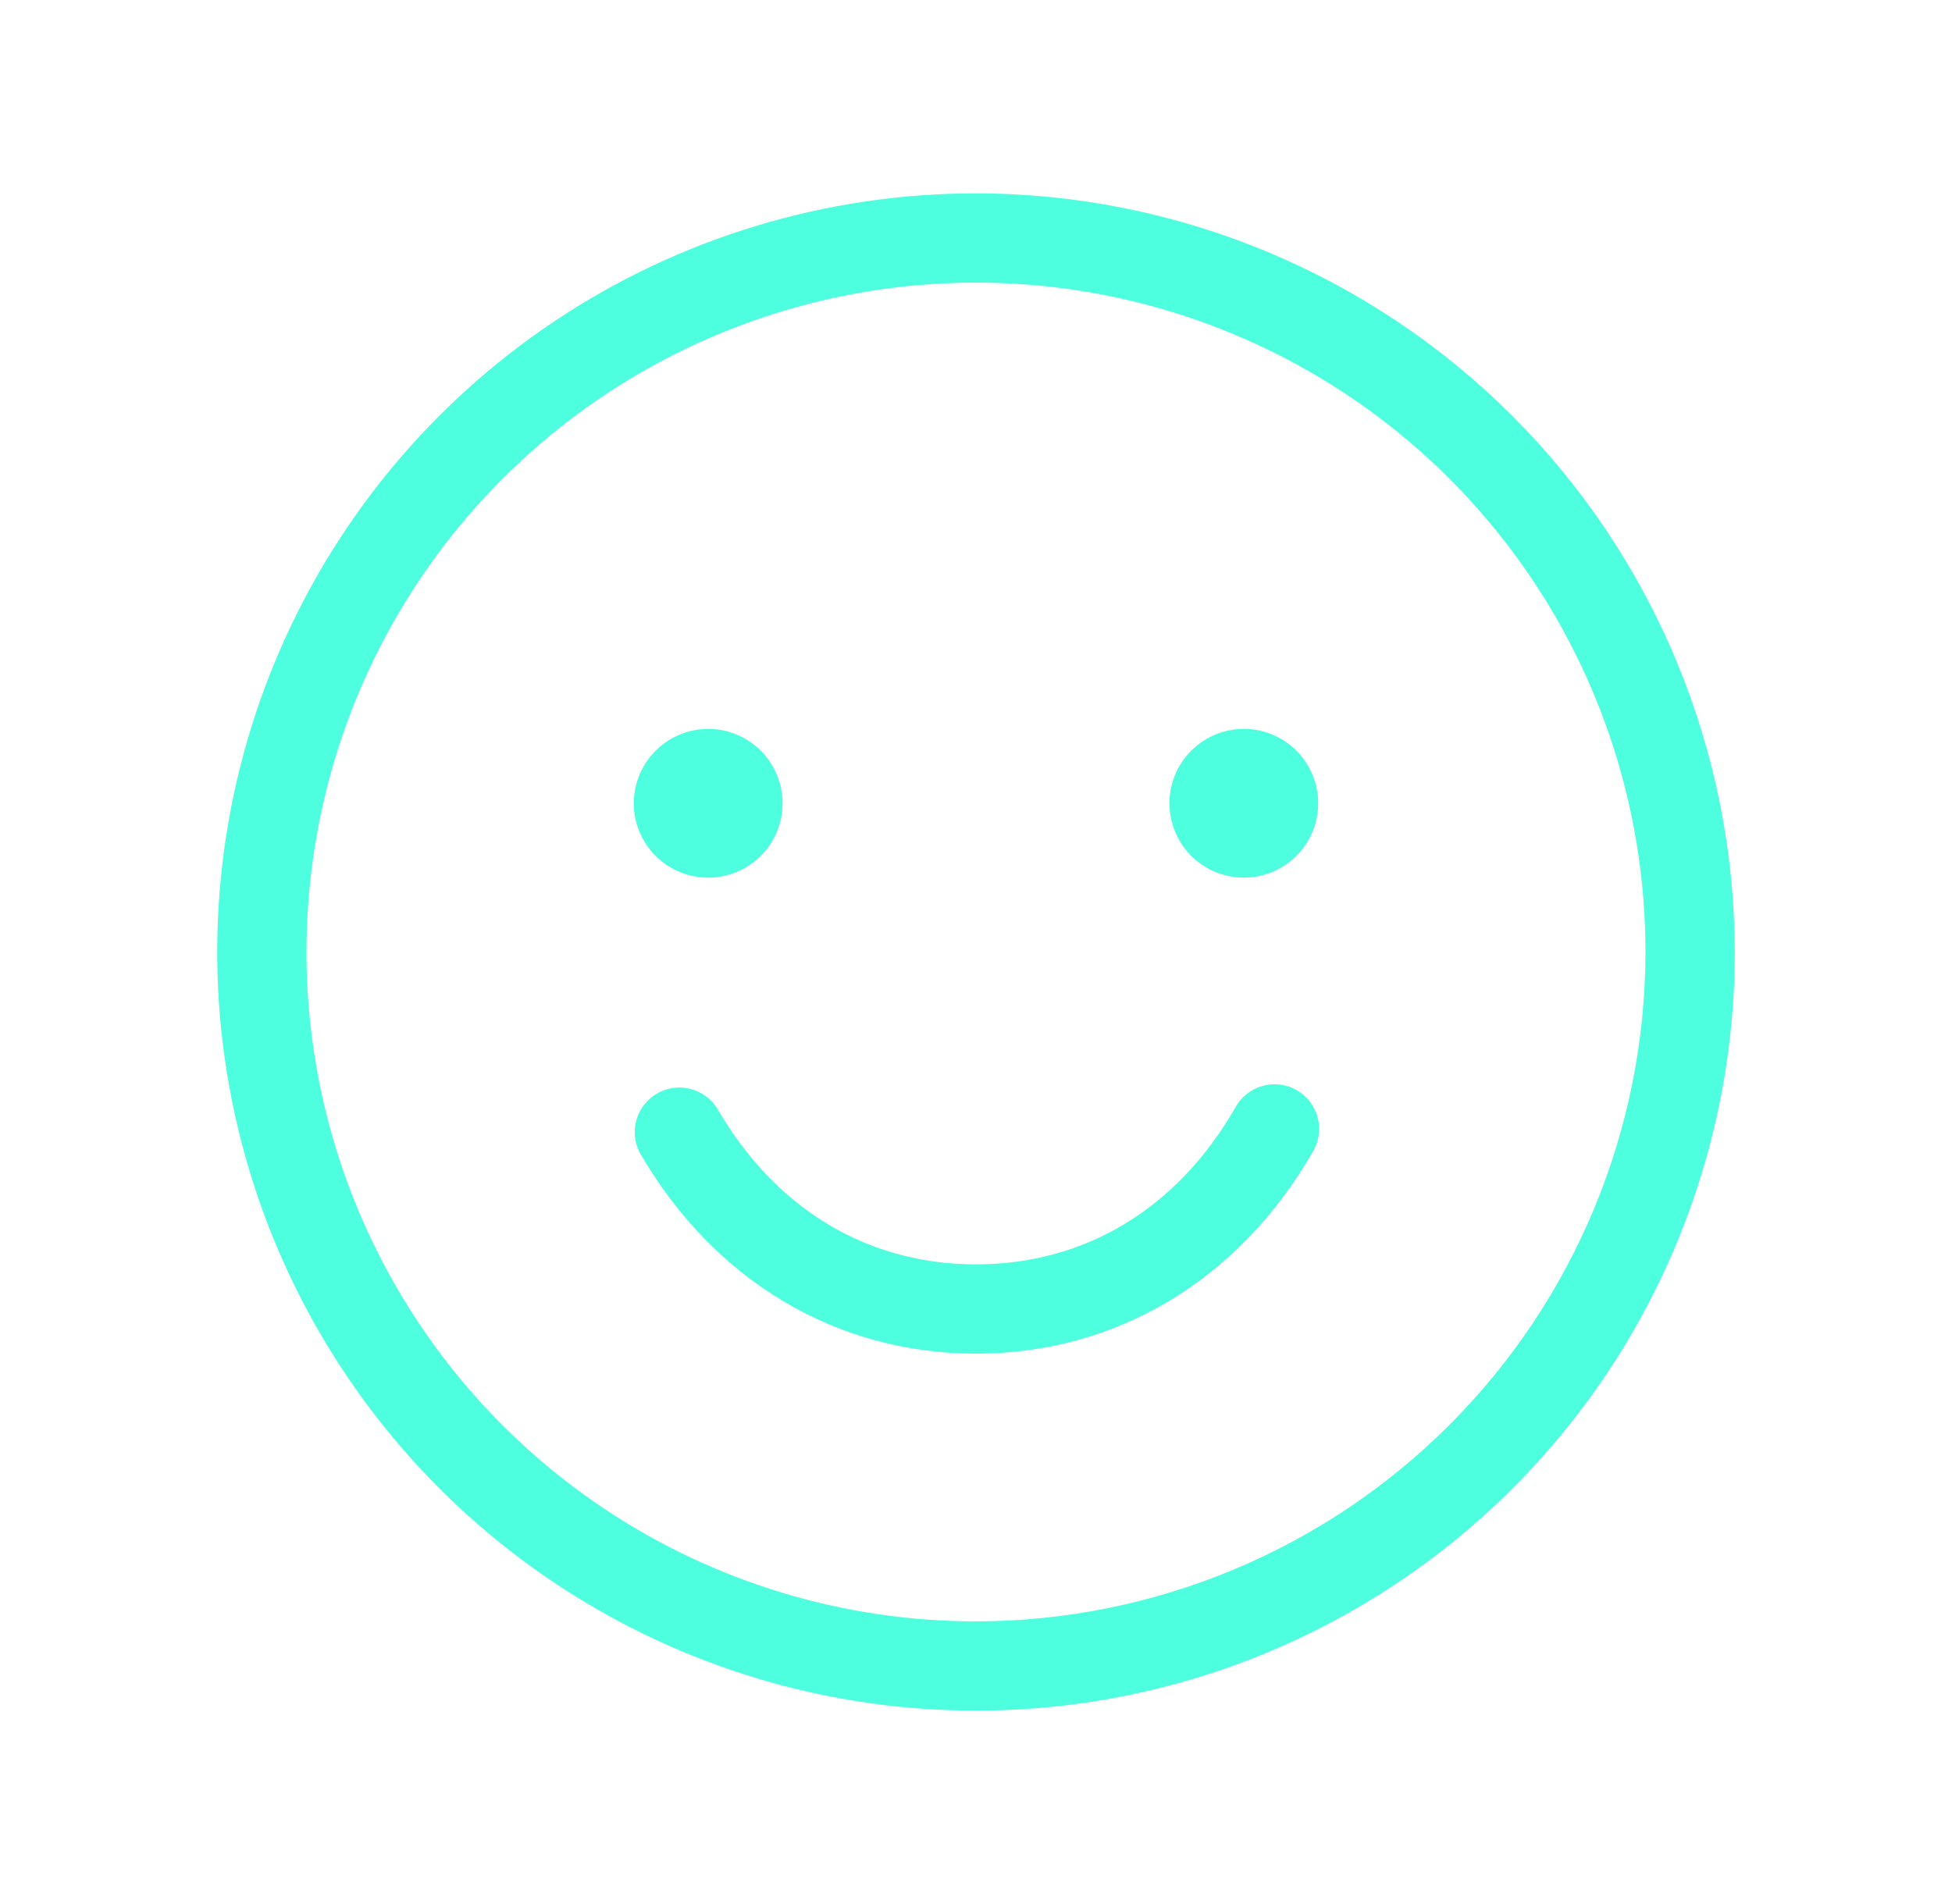 <svg width="41" height="40" viewBox="0 0 41 40" fill="none" xmlns="http://www.w3.org/2000/svg">
<path d="M27.561 24.219C26.011 26.9 23.438 28.438 20.5 28.438C17.562 28.438 14.989 26.9 13.439 24.219C13.327 24.005 13.302 23.755 13.369 23.523C13.437 23.291 13.591 23.093 13.801 22.973C14.01 22.852 14.258 22.816 14.493 22.874C14.728 22.931 14.931 23.077 15.061 23.281C16.286 25.397 18.217 26.562 20.5 26.562C22.783 26.562 24.719 25.397 25.939 23.281C25.998 23.169 26.078 23.07 26.176 22.99C26.274 22.91 26.387 22.851 26.509 22.815C26.63 22.78 26.757 22.77 26.883 22.785C27.008 22.8 27.13 22.841 27.239 22.904C27.348 22.967 27.444 23.052 27.52 23.153C27.596 23.255 27.65 23.37 27.68 23.493C27.71 23.616 27.715 23.743 27.695 23.868C27.674 23.993 27.629 24.112 27.561 24.219ZM36.438 20C36.438 23.152 35.503 26.233 33.752 28.854C32 31.475 29.511 33.518 26.599 34.724C23.687 35.931 20.482 36.246 17.391 35.631C14.299 35.016 11.459 33.498 9.23 31.27C7.002 29.041 5.484 26.201 4.869 23.109C4.254 20.018 4.569 16.813 5.776 13.901C6.982 10.989 9.025 8.5 11.646 6.748C14.267 4.997 17.348 4.062 20.5 4.062C24.725 4.067 28.776 5.748 31.764 8.736C34.752 11.724 36.432 15.775 36.438 20ZM34.562 20C34.562 17.219 33.738 14.5 32.193 12.187C30.647 9.875 28.451 8.072 25.881 7.008C23.312 5.944 20.484 5.665 17.756 6.208C15.029 6.75 12.523 8.09 10.556 10.056C8.59 12.023 7.25 14.529 6.708 17.256C6.165 19.984 6.444 22.812 7.508 25.381C8.572 27.951 10.375 30.147 12.687 31.692C15 33.238 17.719 34.062 20.5 34.062C24.228 34.058 27.803 32.575 30.439 29.939C33.075 27.303 34.558 23.728 34.562 20ZM14.875 18.438C15.184 18.438 15.486 18.346 15.743 18.174C16 18.003 16.2 17.759 16.319 17.473C16.437 17.187 16.468 16.873 16.407 16.57C16.347 16.267 16.198 15.989 15.98 15.77C15.761 15.552 15.483 15.403 15.18 15.342C14.877 15.282 14.563 15.313 14.277 15.431C13.992 15.55 13.748 15.75 13.576 16.007C13.404 16.264 13.312 16.566 13.312 16.875C13.312 17.289 13.477 17.687 13.77 17.98C14.063 18.273 14.461 18.438 14.875 18.438ZM26.125 15.312C25.816 15.312 25.514 15.404 25.257 15.576C25 15.748 24.8 15.992 24.681 16.277C24.563 16.563 24.532 16.877 24.593 17.18C24.653 17.483 24.802 17.761 25.02 17.98C25.239 18.198 25.517 18.347 25.82 18.407C26.123 18.468 26.437 18.437 26.723 18.319C27.009 18.2 27.253 18 27.424 17.743C27.596 17.486 27.688 17.184 27.688 16.875C27.688 16.461 27.523 16.063 27.23 15.77C26.937 15.477 26.539 15.312 26.125 15.312Z" fill="#4DFFDF"/>
</svg>
